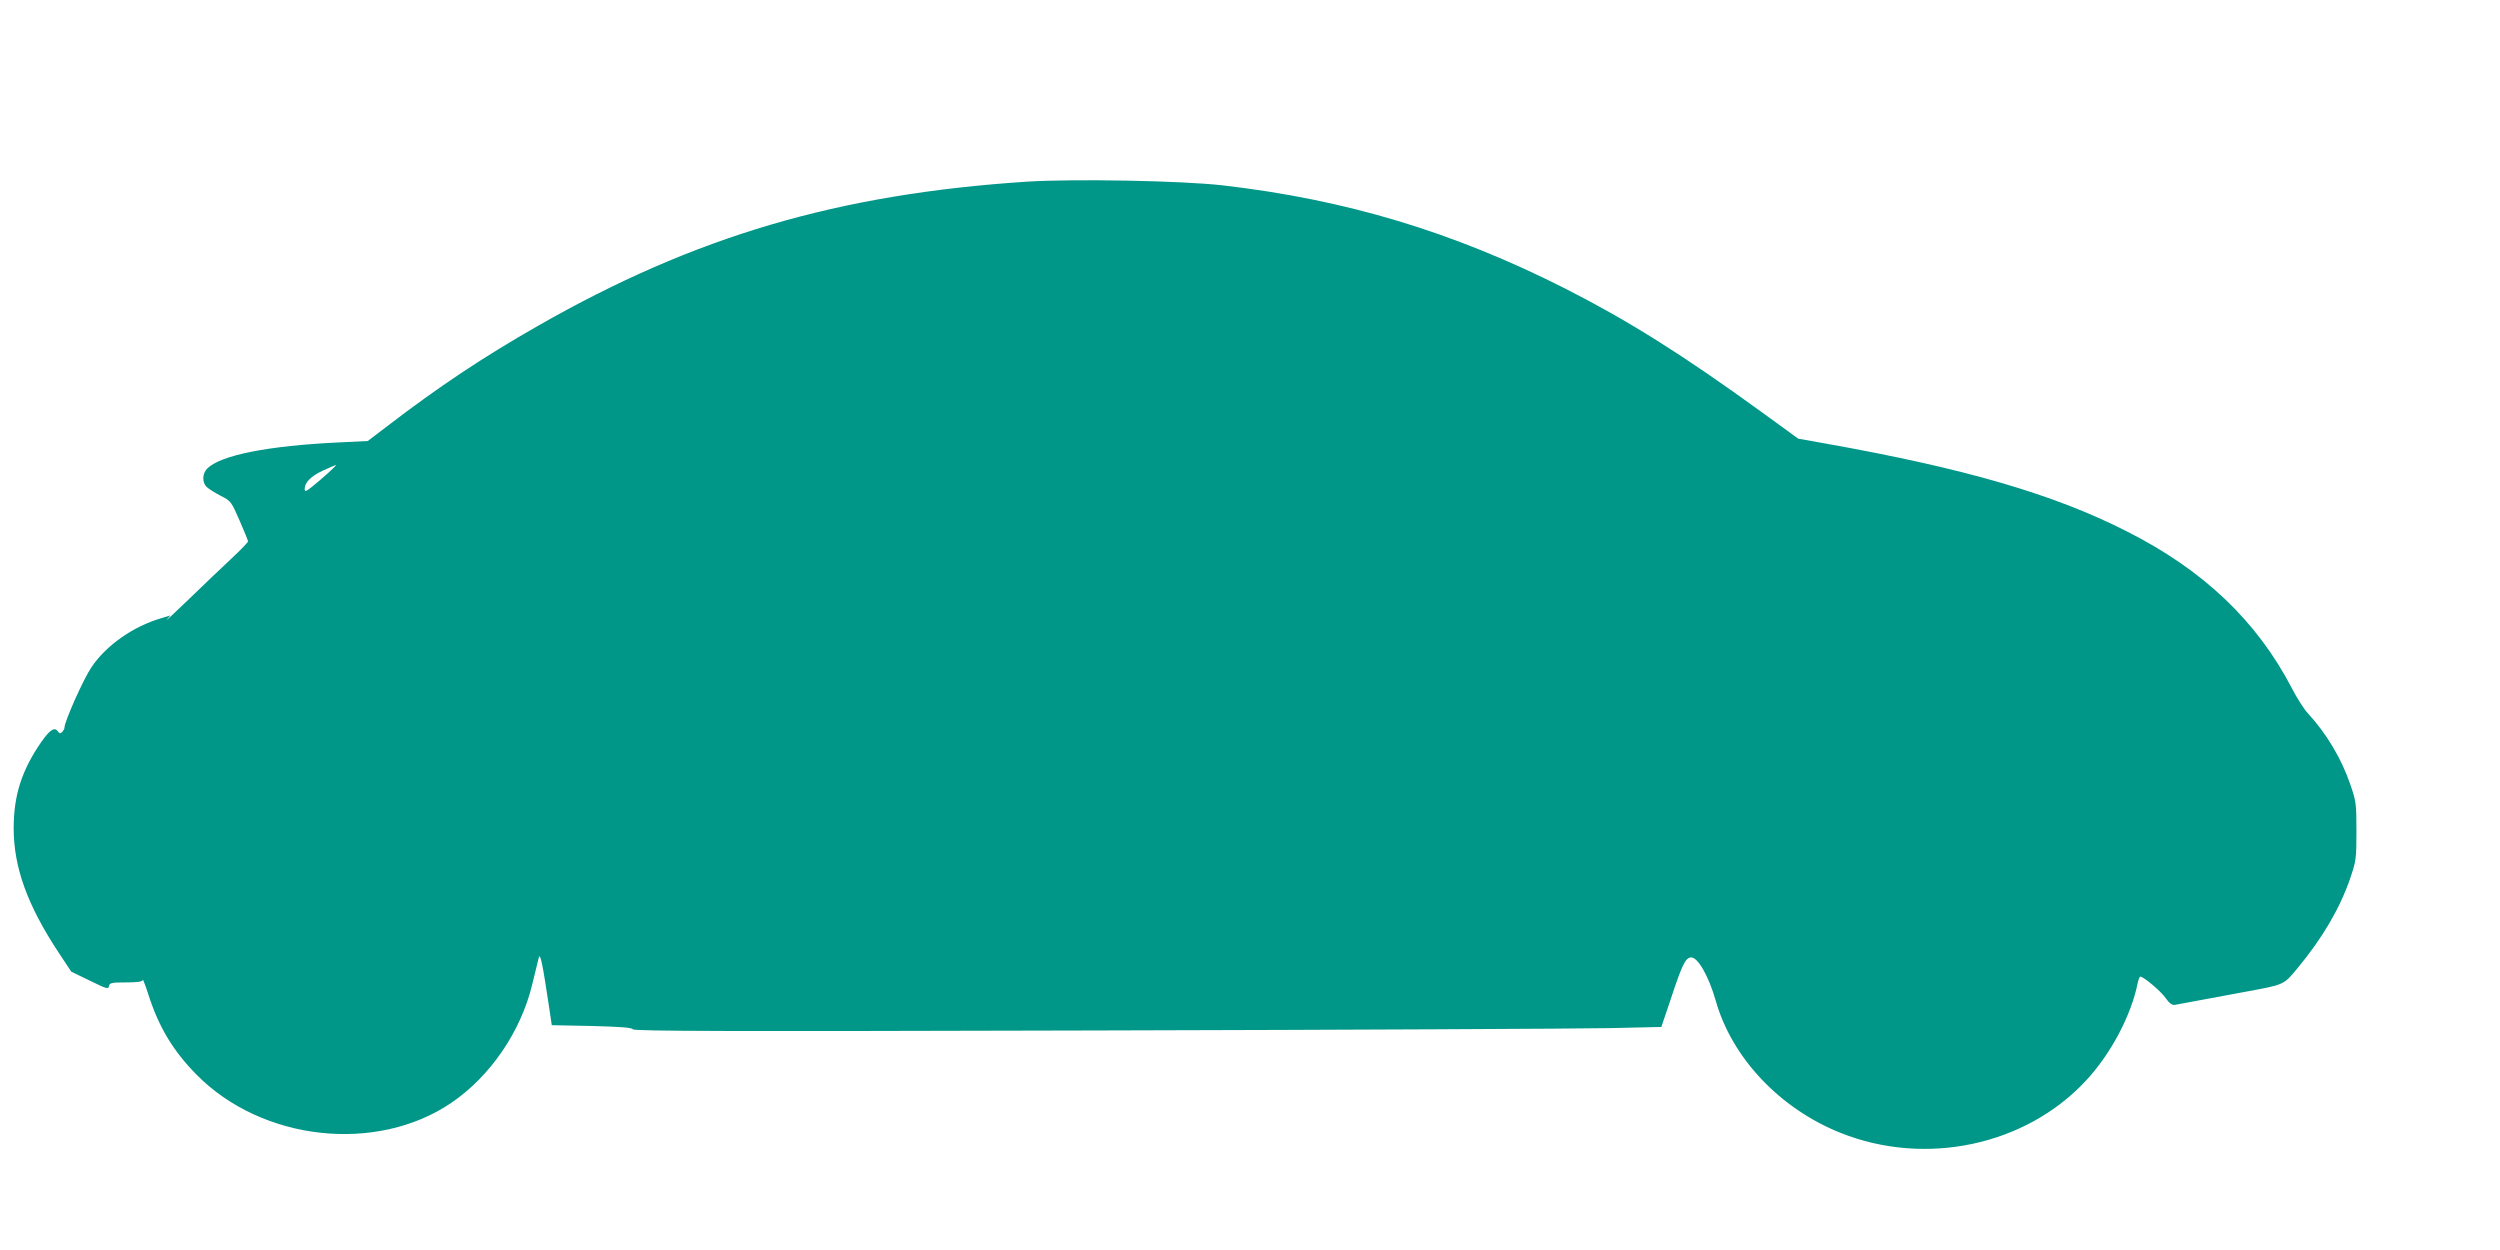 <?xml version="1.0" standalone="no"?>
<!DOCTYPE svg PUBLIC "-//W3C//DTD SVG 20010904//EN"
 "http://www.w3.org/TR/2001/REC-SVG-20010904/DTD/svg10.dtd">
<svg version="1.0" xmlns="http://www.w3.org/2000/svg"
 width="1280pt" height="640pt" viewBox="0 0 1280 640"
 preserveAspectRatio="xMidYMid meet">
<g transform="translate(0,640) scale(0.1,-0.1)"
fill="#009688" stroke="none">
<path d="M5260 5470 c-967 -63 -1702 -279 -2505 -738 -276 -157 -509 -312
-771 -513 l-101 -77 -144 -7 c-364 -17 -609 -65 -678 -134 -26 -26 -27 -72 -2
-95 11 -10 43 -30 72 -45 51 -26 54 -30 96 -127 24 -54 43 -102 43 -106 0 -4
-37 -43 -82 -85 -46 -43 -144 -136 -218 -208 -74 -71 -126 -120 -116 -108 l18
22 -49 -15 c-142 -42 -279 -138 -354 -249 -41 -60 -139 -279 -139 -311 0 -5
-5 -15 -12 -22 -9 -9 -14 -8 -22 4 -17 23 -40 8 -84 -54 -100 -144 -142 -274
-142 -442 0 -201 70 -395 232 -640 l63 -95 95 -46 c86 -42 95 -45 98 -28 3 17
13 19 88 19 60 0 84 4 85 13 0 6 13 -26 28 -73 54 -169 127 -290 247 -412 335
-340 920 -405 1304 -145 200 136 357 365 415 607 14 58 29 119 33 135 8 31 19
-22 55 -262 l12 -82 204 -4 c147 -4 206 -8 211 -17 6 -10 496 -11 2371 -6
1300 3 2484 9 2630 12 l265 6 48 142 c58 176 75 210 102 214 35 5 92 -93 129
-223 83 -292 328 -551 638 -675 434 -174 946 -66 1255 265 128 136 234 336
267 502 4 18 10 33 13 33 18 -1 106 -75 130 -110 19 -27 33 -37 47 -35 30 6
213 40 350 65 216 40 205 35 280 125 125 151 214 302 267 455 31 91 33 101 33
245 0 143 -2 154 -33 243 -44 128 -121 257 -214 358 -21 22 -58 80 -83 129
-180 346 -453 606 -845 804 -377 192 -833 324 -1554 452 l-129 23 -183 133
c-412 299 -685 470 -1011 636 -573 290 -1121 455 -1753 528 -211 24 -761 34
-1000 19z m-3580 -1492 c-25 -22 -62 -54 -82 -70 -33 -26 -38 -27 -38 -11 0
33 32 65 94 94 34 15 63 28 66 28 3 0 -15 -18 -40 -41z"/>
</g>
</svg>
